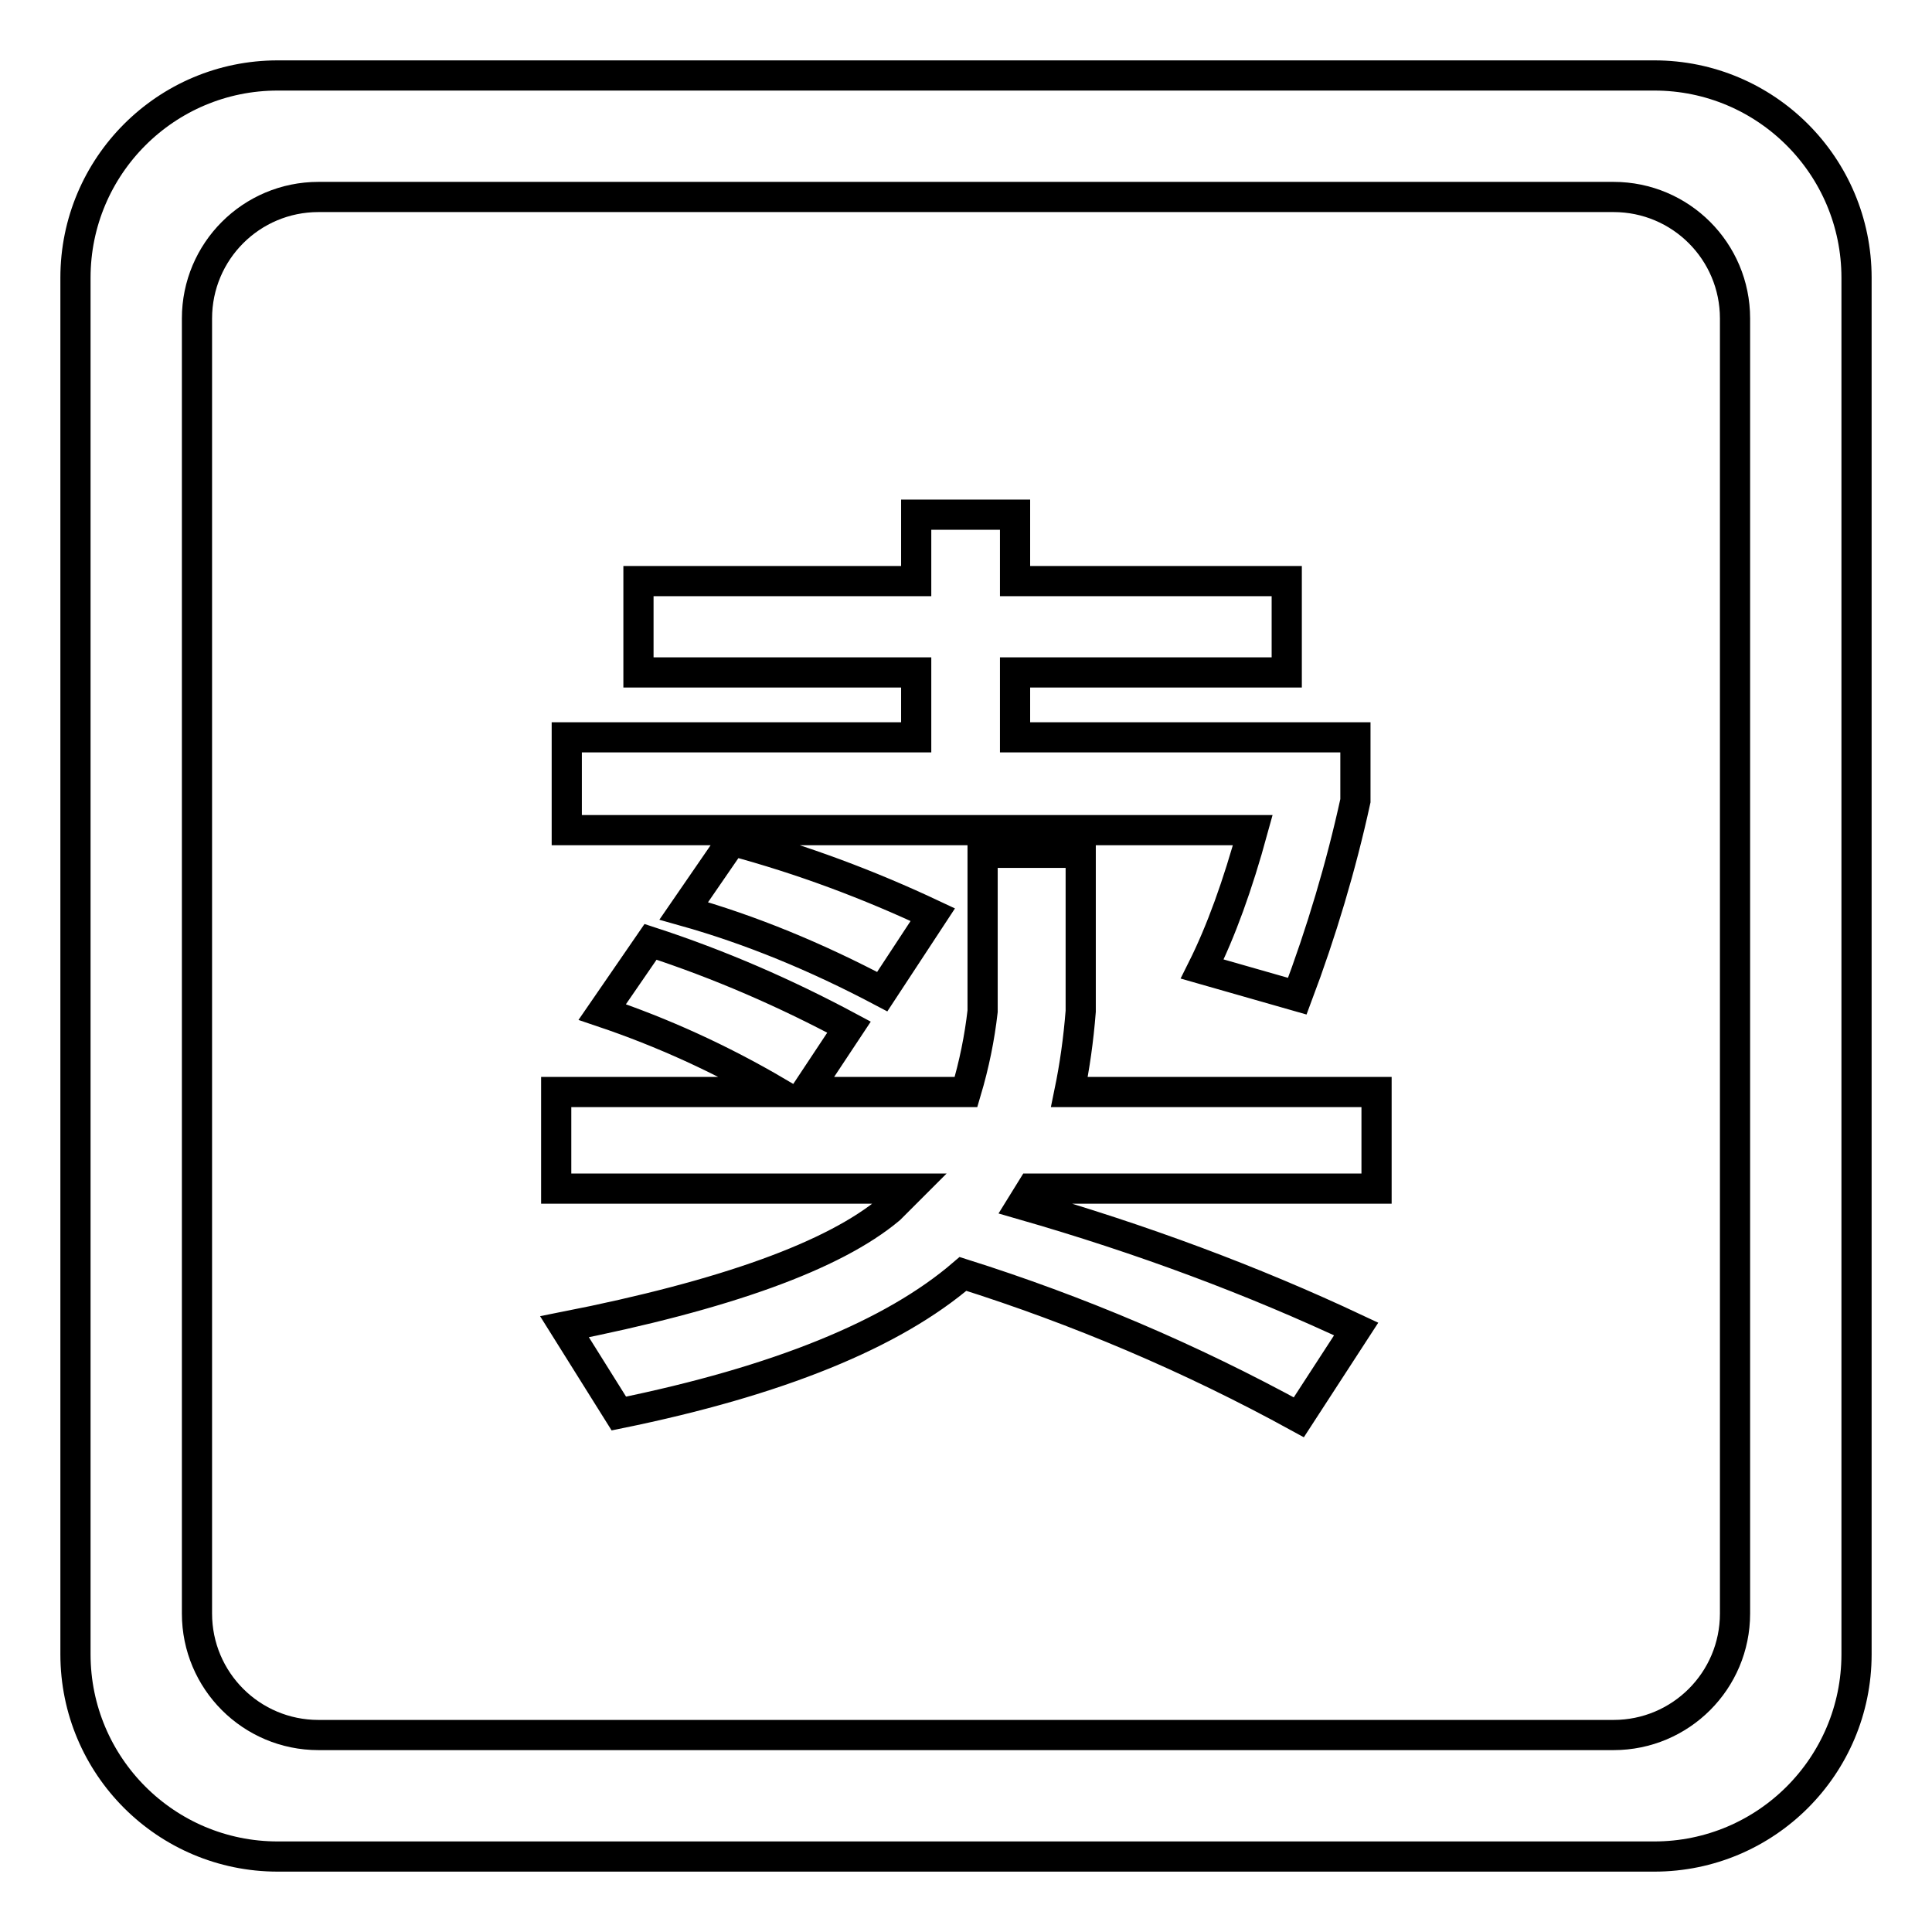<?xml version="1.0" encoding="utf-8"?>
<!-- Svg Vector Icons : http://www.onlinewebfonts.com/icon -->
<!DOCTYPE svg PUBLIC "-//W3C//DTD SVG 1.1//EN" "http://www.w3.org/Graphics/SVG/1.1/DTD/svg11.dtd">
<svg version="1.1" xmlns="http://www.w3.org/2000/svg" xmlns:xlink="http://www.w3.org/1999/xlink" x="0px" y="0px" viewBox="0 0 256 256" enable-background="new 0 0 256 256" xml:space="preserve">
<g> <path stroke-width="4" fill-opacity="0" stroke="#000000"  d="M86.2,124.8c9.2,3,17.9,6.8,26.3,11.3l-5.7,8.6H128c1.1-3.7,1.8-7.2,2.2-10.7v-21h13v21 c-0.3,3.8-0.8,7.3-1.5,10.7h40.7v12.8h-45.7l-1.3,2.1c16,4.6,30.7,10.1,44.3,16.5l-7.6,11.7c-14.4-7.9-29.3-14.2-44.5-19 c-9.3,8-24.5,14.2-45.6,18.5l-7.2-11.5c21.3-4.2,35.7-9.4,43.1-15.6l2.7-2.7H73.7v-12.8H103c-7.5-4.4-15.2-7.9-23.2-10.6 L86.2,124.8z M75.1,97.7h46.3v-8.6H84.6V77h36.8v-8.8h13.1V77h36v12.1h-36v8.6h45.1v8.4c-1.9,8.7-4.5,17.4-7.7,25.9l-12.6-3.6 c2.5-5,4.7-11.1,6.7-18.4H75.1V97.7z M97,111.4c9.3,2.5,18.1,5.8,26.6,9.8l-6.7,10.2c-8.7-4.6-17.4-8.2-26.3-10.7L97,111.4z  M219.2,10H36.8C22,10,10,22,10,36.8v182.4C10,234,22,246,36.8,246h182.4c14.8,0,26.8-12,26.8-26.8V36.8C246,22,234,10,219.2,10z  M229.9,213.8c0,8.9-7.2,16.1-16.1,16.1H42.2c-8.9,0-16.1-7.2-16.1-16.1V42.2c0-8.9,7.2-16.1,16.1-16.1h171.6 c8.9,0,16.1,7.2,16.1,16.1V213.8z"/></g>
</svg>
